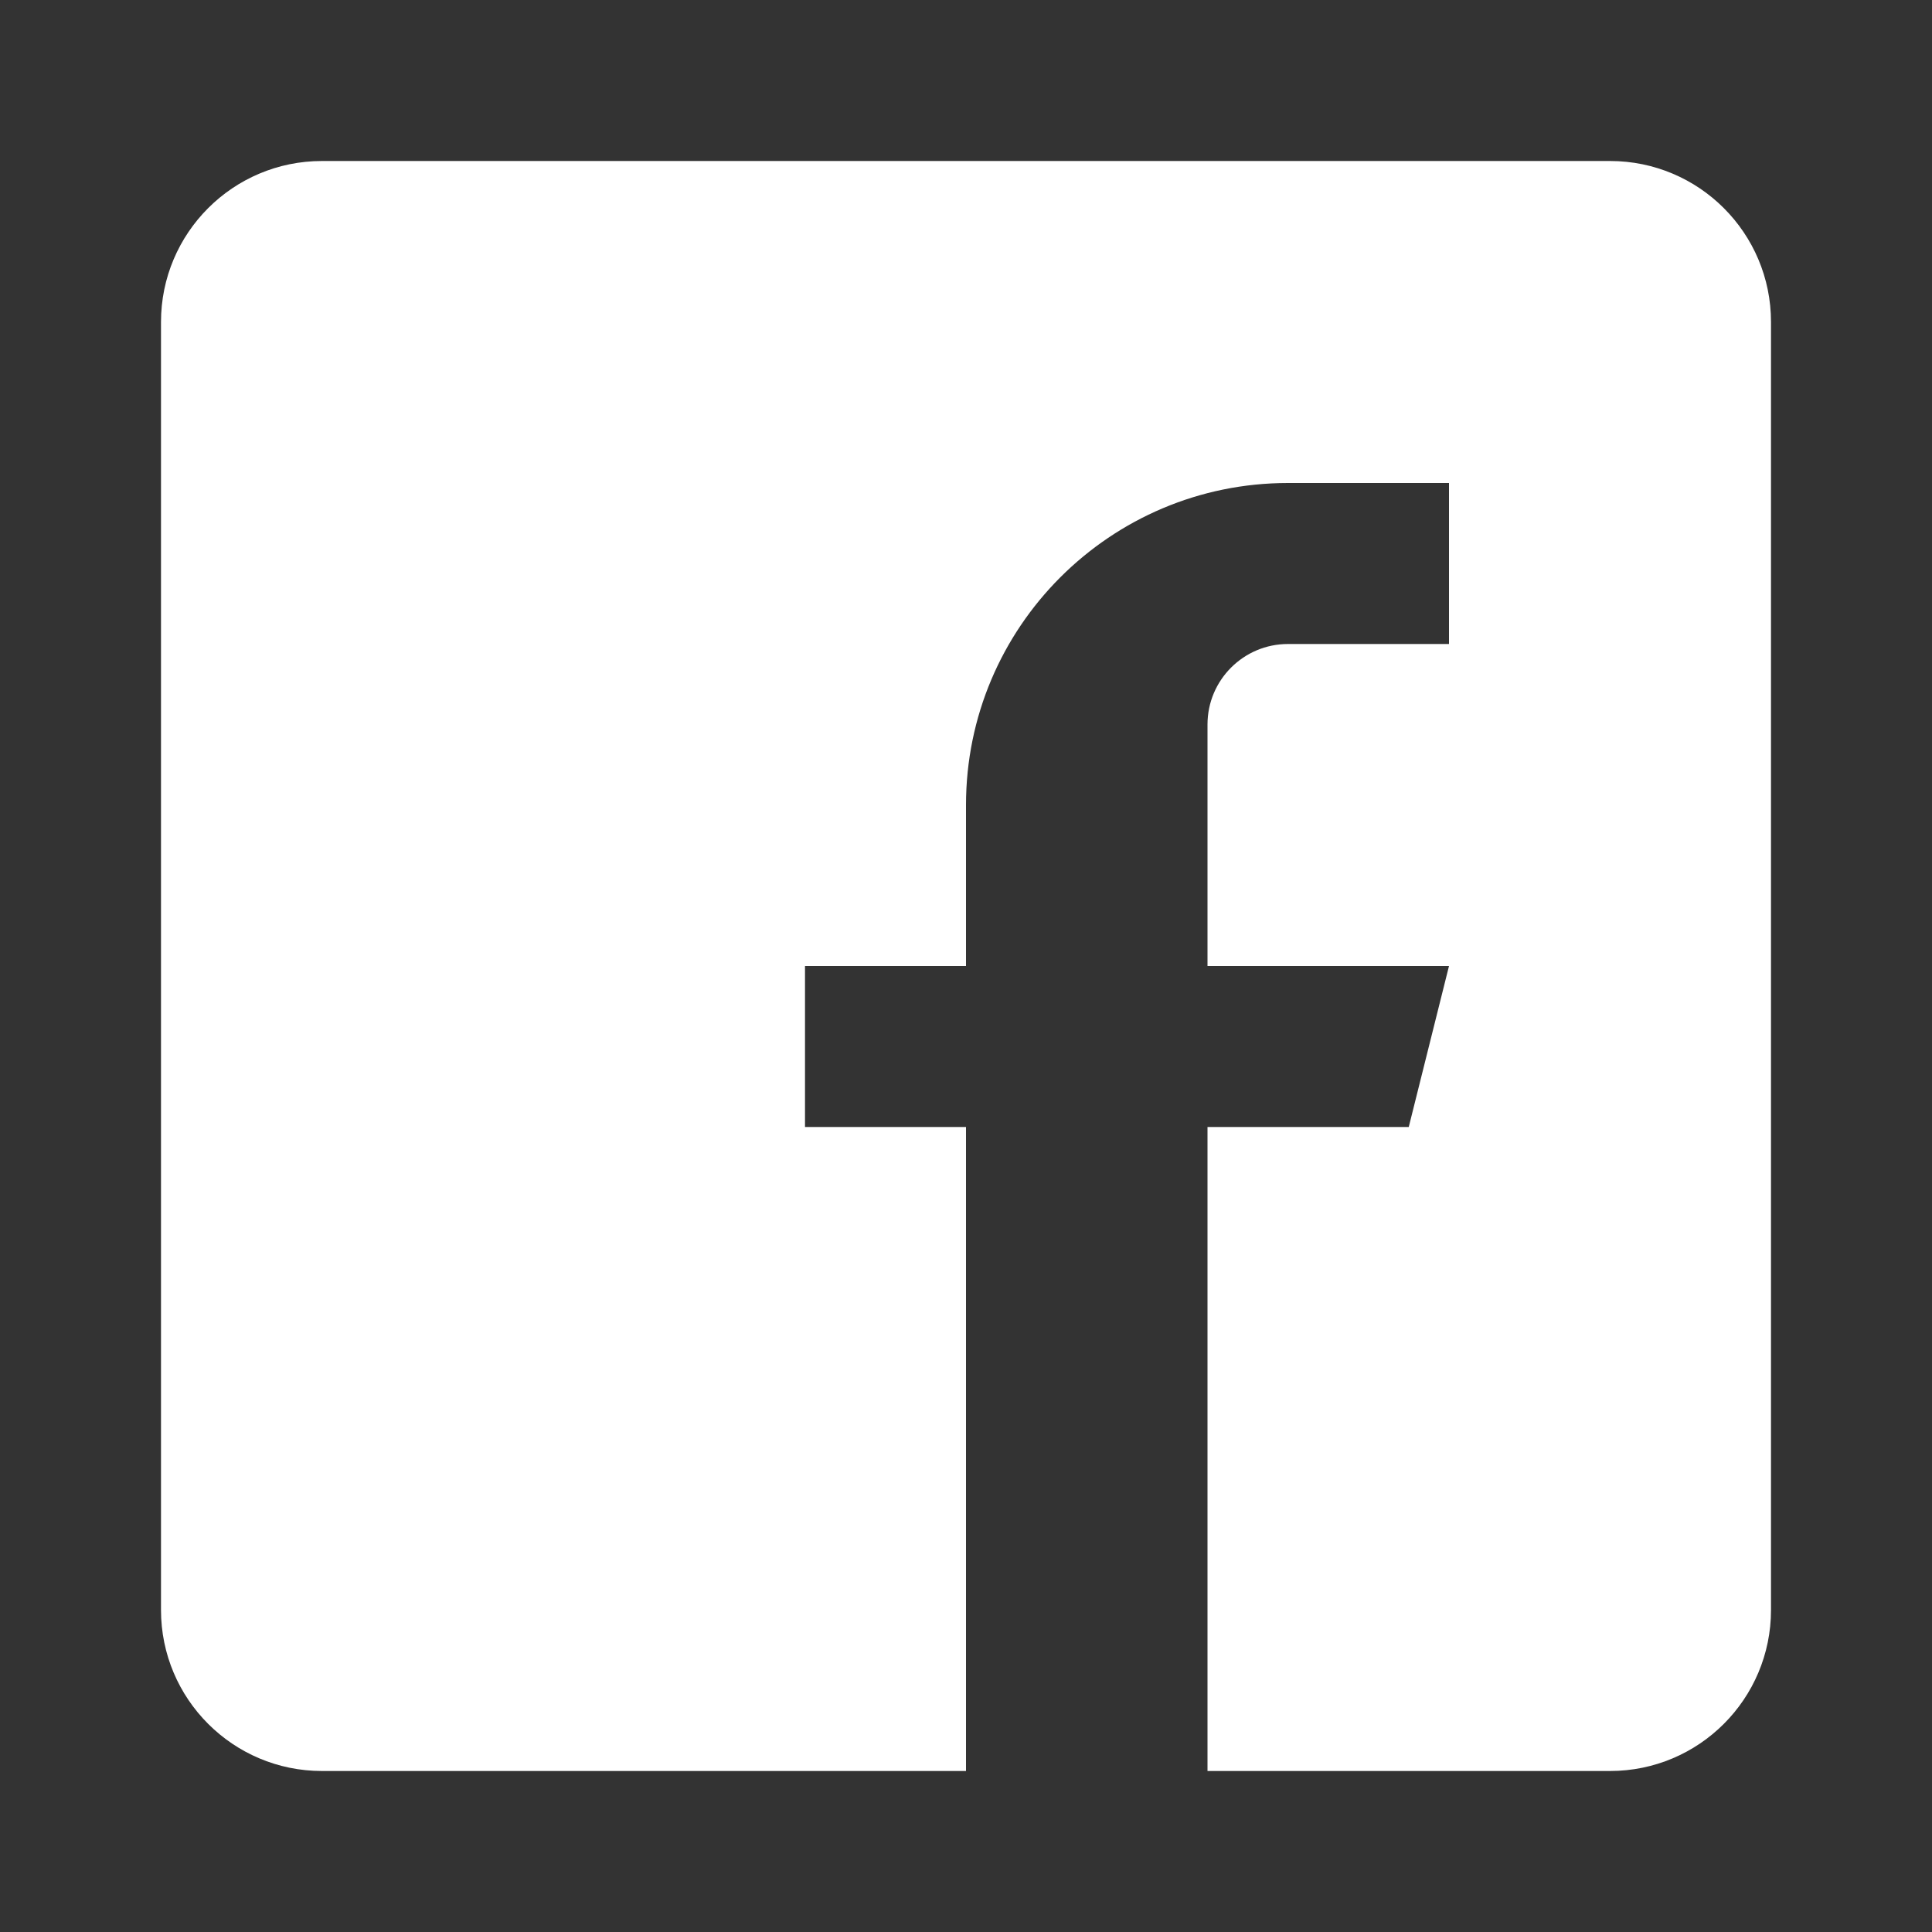 <svg xmlns="http://www.w3.org/2000/svg" viewBox="0 0 24 24" width="24" height="24">
  <rect x="0" y="0" width="24" height="24" fill="#333333" stroke="none"/>
  <path fill="#ffffff" d="M20,2 L4,2 C2.895,2 2,2.895 2,4 L2,20 C2,21.105 2.895,22 4,22 L12,22 L12,14 L10,14 L10,12 L12,12 L12,10 C12,7.791 13.791,6 16,6 L18,6 L18,8 L16,8 C15.448,8 15,8.448 15,9 L15,12 L18,12 L17.5,14 L15,14 L15,22 L20,22 C21.105,22 22,21.105 22,20 L22,4 C22,2.895 21.105,2 20,2 Z"/>
</svg>
